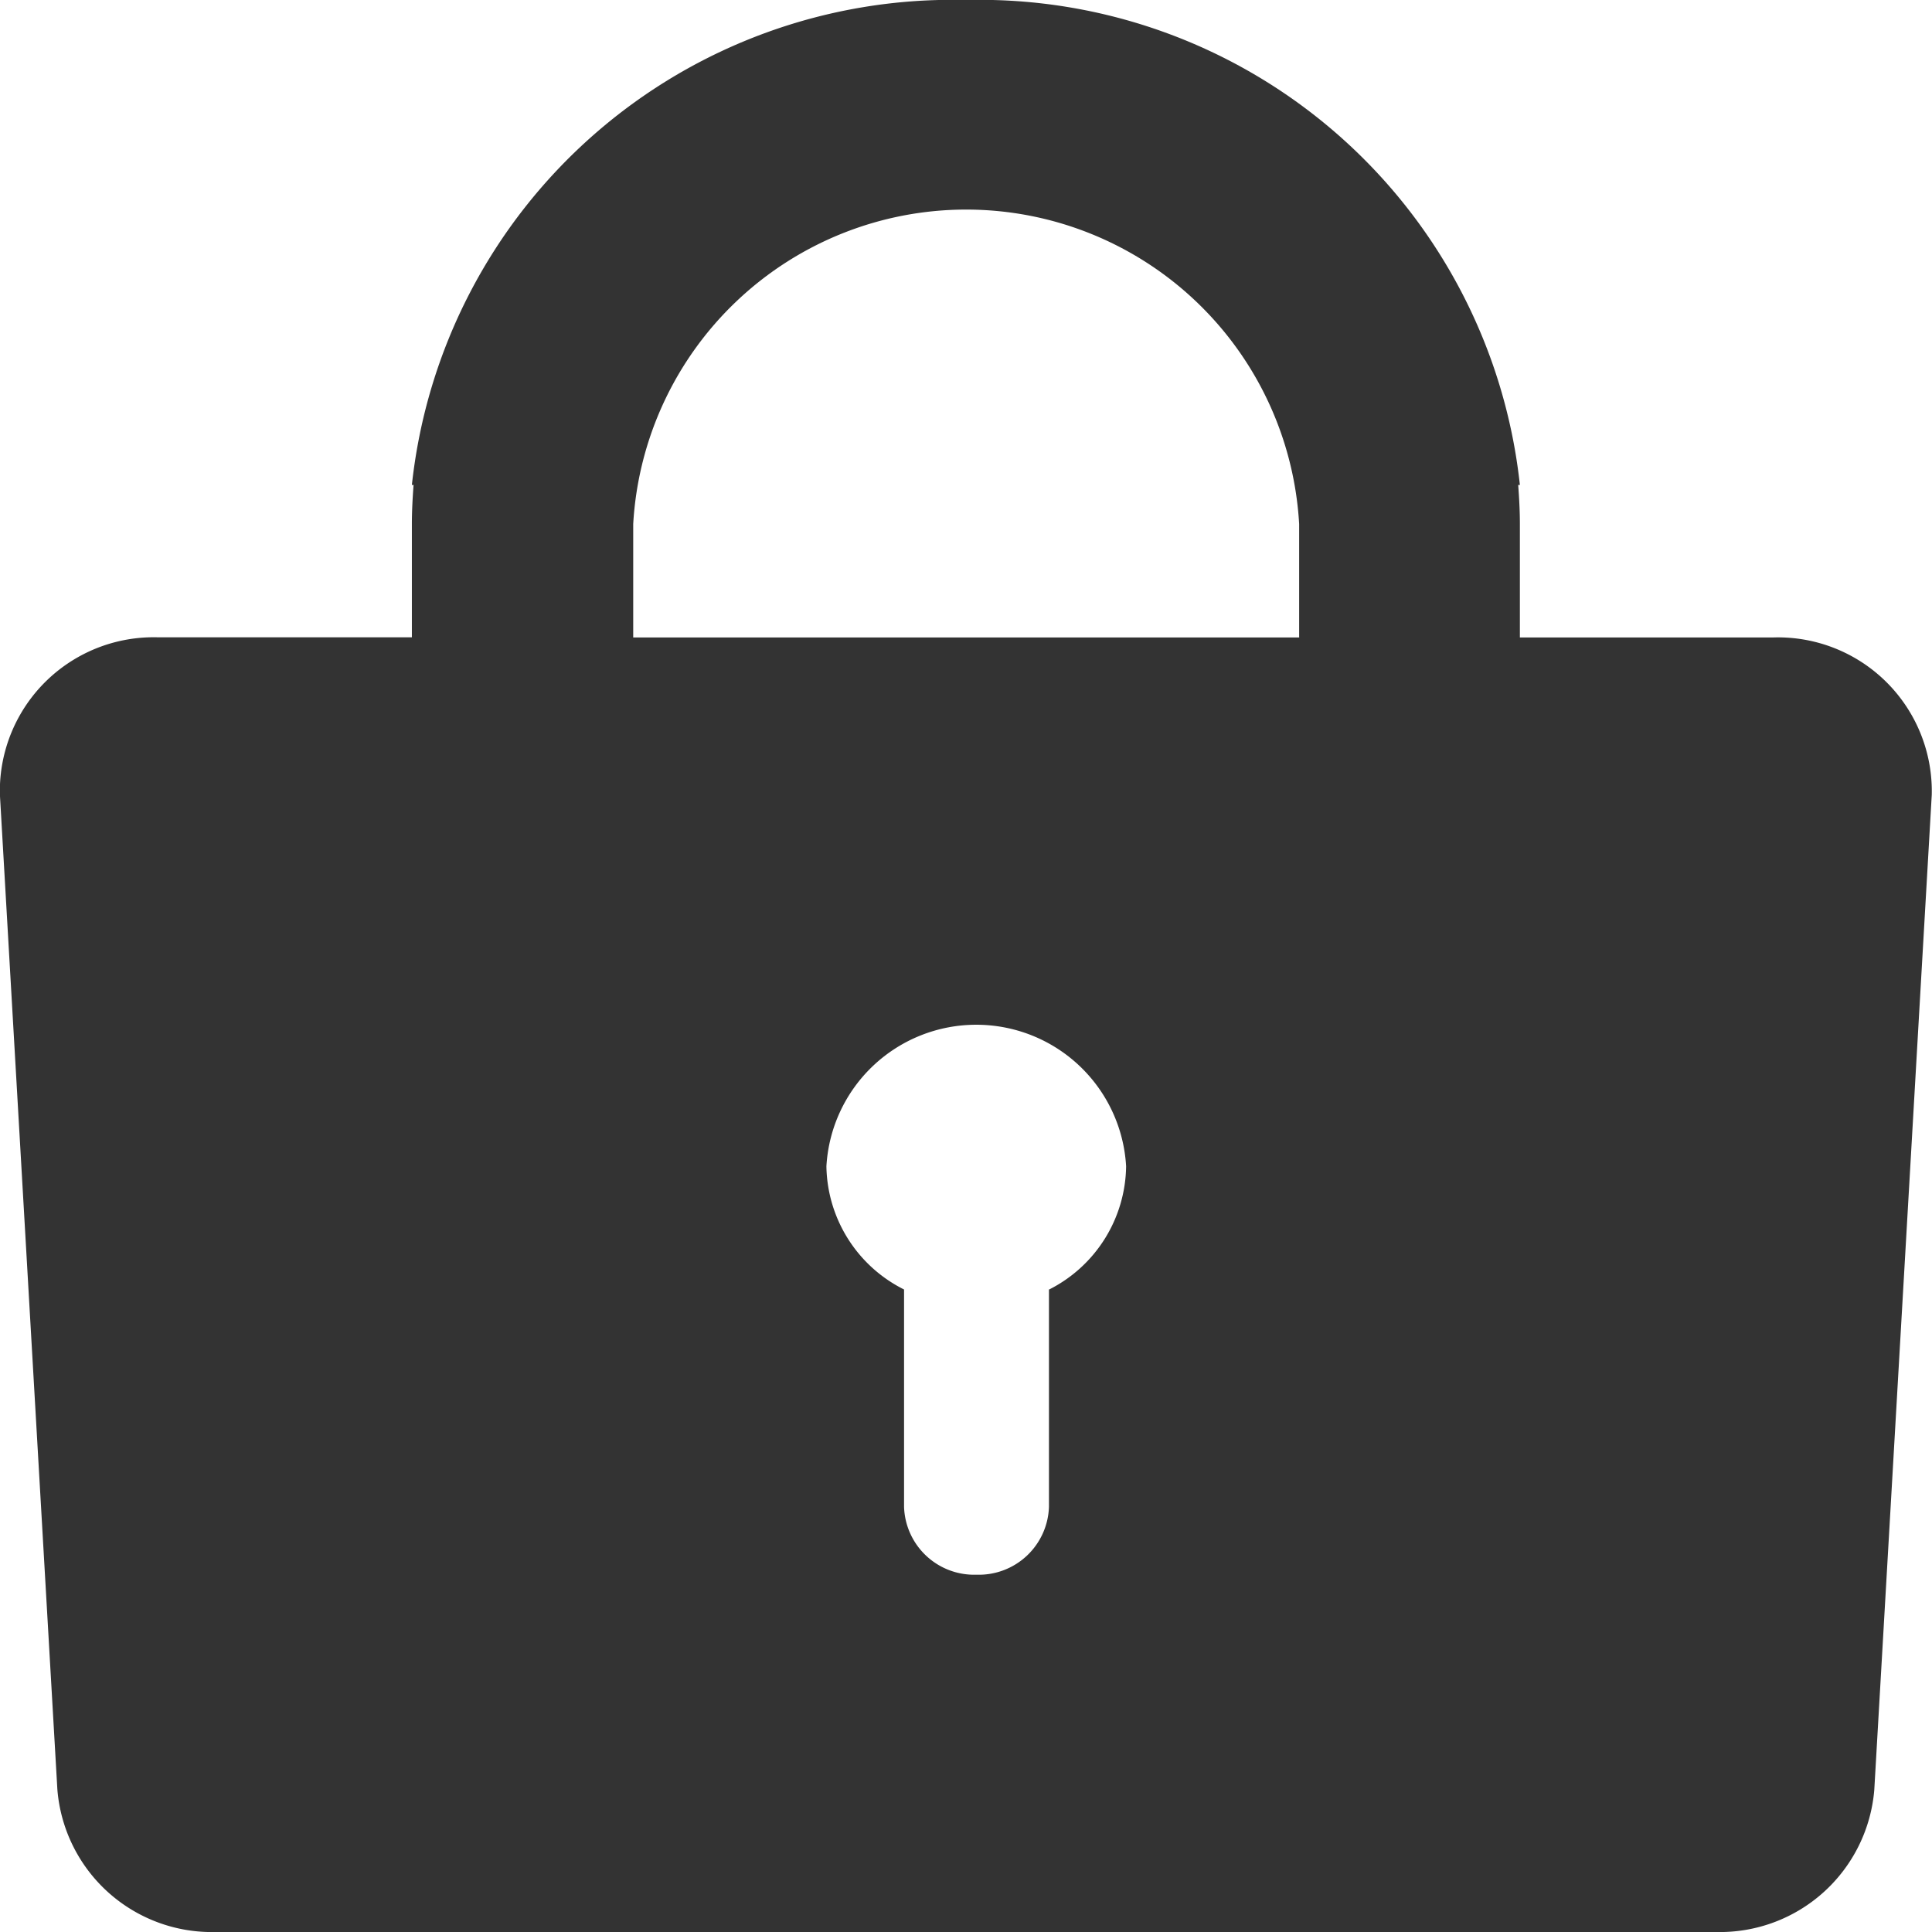 <svg id="icon-key" xmlns="http://www.w3.org/2000/svg" width="16" height="16" viewBox="0 0 16 16">
  <path id="パス_7395" data-name="パス 7395" d="M28.943,5.279h-2.1V4.34c0-.109-.006-.217-.014-.324h.014A4.5,4.5,0,0,0,22.263,0H22.25a4.5,4.5,0,0,0-4.583,4.016h.014c-.008.107-.014.215-.014.324v.938h-2.1a1.274,1.274,0,0,0-1.312,1.3l.476,8.24A1.283,1.283,0,0,0,16.046,16h12.42a1.283,1.283,0,0,0,1.312-1.177l.476-8.24A1.274,1.274,0,0,0,28.943,5.279Zm-6,5.4v1.8a.581.581,0,0,1-.6.562h0a.581.581,0,0,1-.6-.562v-1.8A1.16,1.16,0,0,1,21.1,9.659a1.243,1.243,0,0,1,2.482,0A1.16,1.16,0,0,1,22.939,10.682Zm2.075-5.4H19.5V4.34a2.762,2.762,0,0,1,5.515,0v.938Z" transform="translate(-14.256)" fill="#333"/>
</svg>
